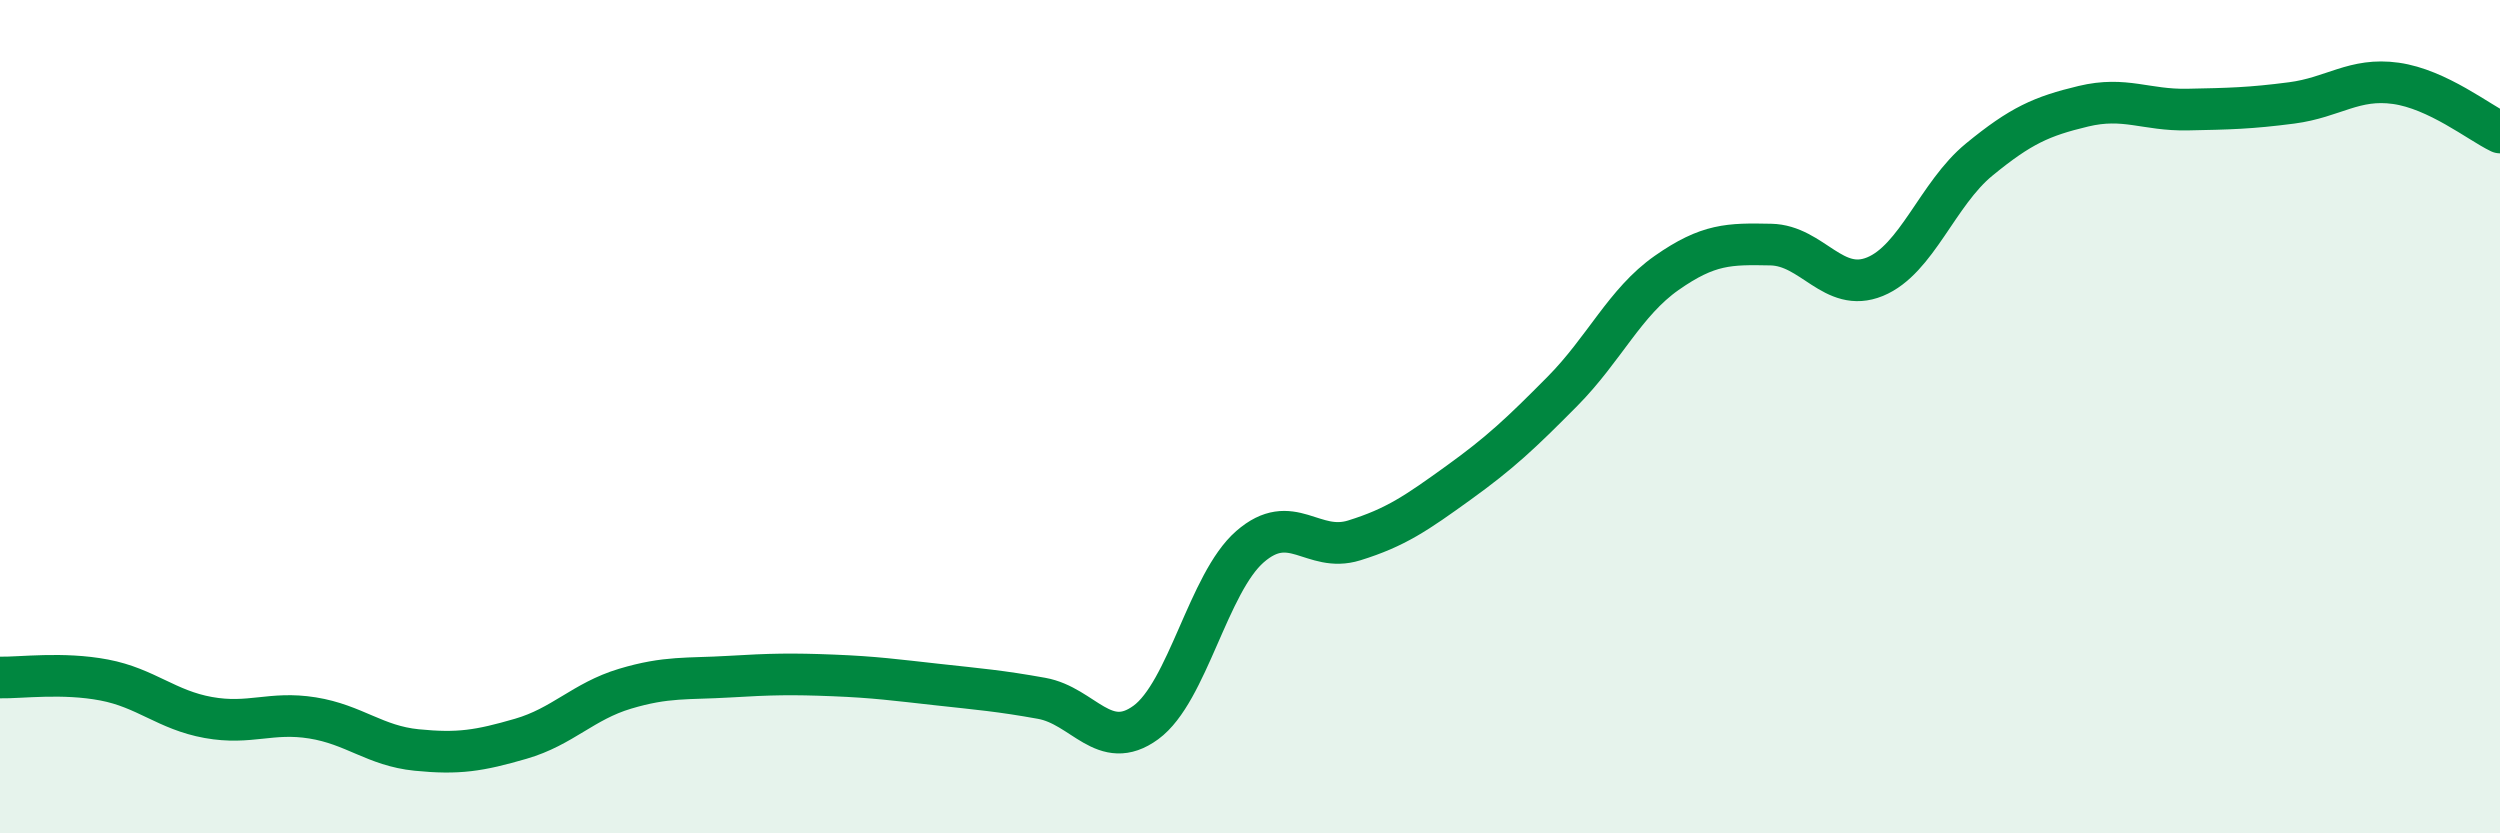 
    <svg width="60" height="20" viewBox="0 0 60 20" xmlns="http://www.w3.org/2000/svg">
      <path
        d="M 0,16.26 C 0.5,16.27 1.5,16.13 2.5,16.32 C 3.5,16.51 4,17.04 5,17.22 C 6,17.4 6.5,17.07 7.5,17.23 C 8.5,17.39 9,17.9 10,18 C 11,18.1 11.5,18.02 12.5,17.73 C 13.5,17.44 14,16.83 15,16.53 C 16,16.23 16.5,16.3 17.5,16.24 C 18.5,16.18 19,16.17 20,16.21 C 21,16.25 21.5,16.32 22.5,16.43 C 23.5,16.54 24,16.58 25,16.76 C 26,16.94 26.5,18.07 27.5,17.34 C 28.5,16.61 29,13.99 30,13.12 C 31,12.25 31.5,13.28 32.5,12.97 C 33.5,12.66 34,12.31 35,11.59 C 36,10.87 36.5,10.4 37.5,9.39 C 38.5,8.38 39,7.25 40,6.55 C 41,5.85 41.5,5.85 42.5,5.87 C 43.5,5.89 44,7.05 45,6.64 C 46,6.23 46.5,4.65 47.5,3.83 C 48.5,3.01 49,2.79 50,2.55 C 51,2.31 51.5,2.65 52.5,2.63 C 53.5,2.61 54,2.6 55,2.47 C 56,2.34 56.5,1.86 57.5,2 C 58.5,2.14 59.5,2.94 60,3.18L60 20L0 20Z"
        fill="#008740"
        opacity="0.1"
        stroke-linecap="round"
        stroke-linejoin="round"
      />
      <path
        d="M 0,16.26 C 0.5,16.27 1.5,16.13 2.5,16.32 C 3.5,16.51 4,17.04 5,17.22 C 6,17.4 6.5,17.07 7.5,17.23 C 8.5,17.39 9,17.9 10,18 C 11,18.1 11.5,18.02 12.5,17.73 C 13.5,17.44 14,16.83 15,16.53 C 16,16.23 16.5,16.3 17.5,16.24 C 18.5,16.18 19,16.17 20,16.21 C 21,16.25 21.5,16.32 22.5,16.43 C 23.5,16.54 24,16.58 25,16.76 C 26,16.94 26.5,18.07 27.5,17.34 C 28.5,16.61 29,13.99 30,13.12 C 31,12.25 31.5,13.28 32.5,12.97 C 33.5,12.66 34,12.31 35,11.59 C 36,10.87 36.5,10.4 37.5,9.39 C 38.5,8.38 39,7.25 40,6.55 C 41,5.85 41.5,5.85 42.5,5.87 C 43.5,5.89 44,7.05 45,6.64 C 46,6.23 46.5,4.65 47.5,3.83 C 48.5,3.01 49,2.79 50,2.55 C 51,2.31 51.5,2.65 52.5,2.63 C 53.5,2.61 54,2.6 55,2.47 C 56,2.34 56.5,1.86 57.5,2 C 58.5,2.14 59.5,2.94 60,3.18"
        stroke="#008740"
        stroke-width="1"
        fill="none"
        stroke-linecap="round"
        stroke-linejoin="round"
      />
    </svg>
  